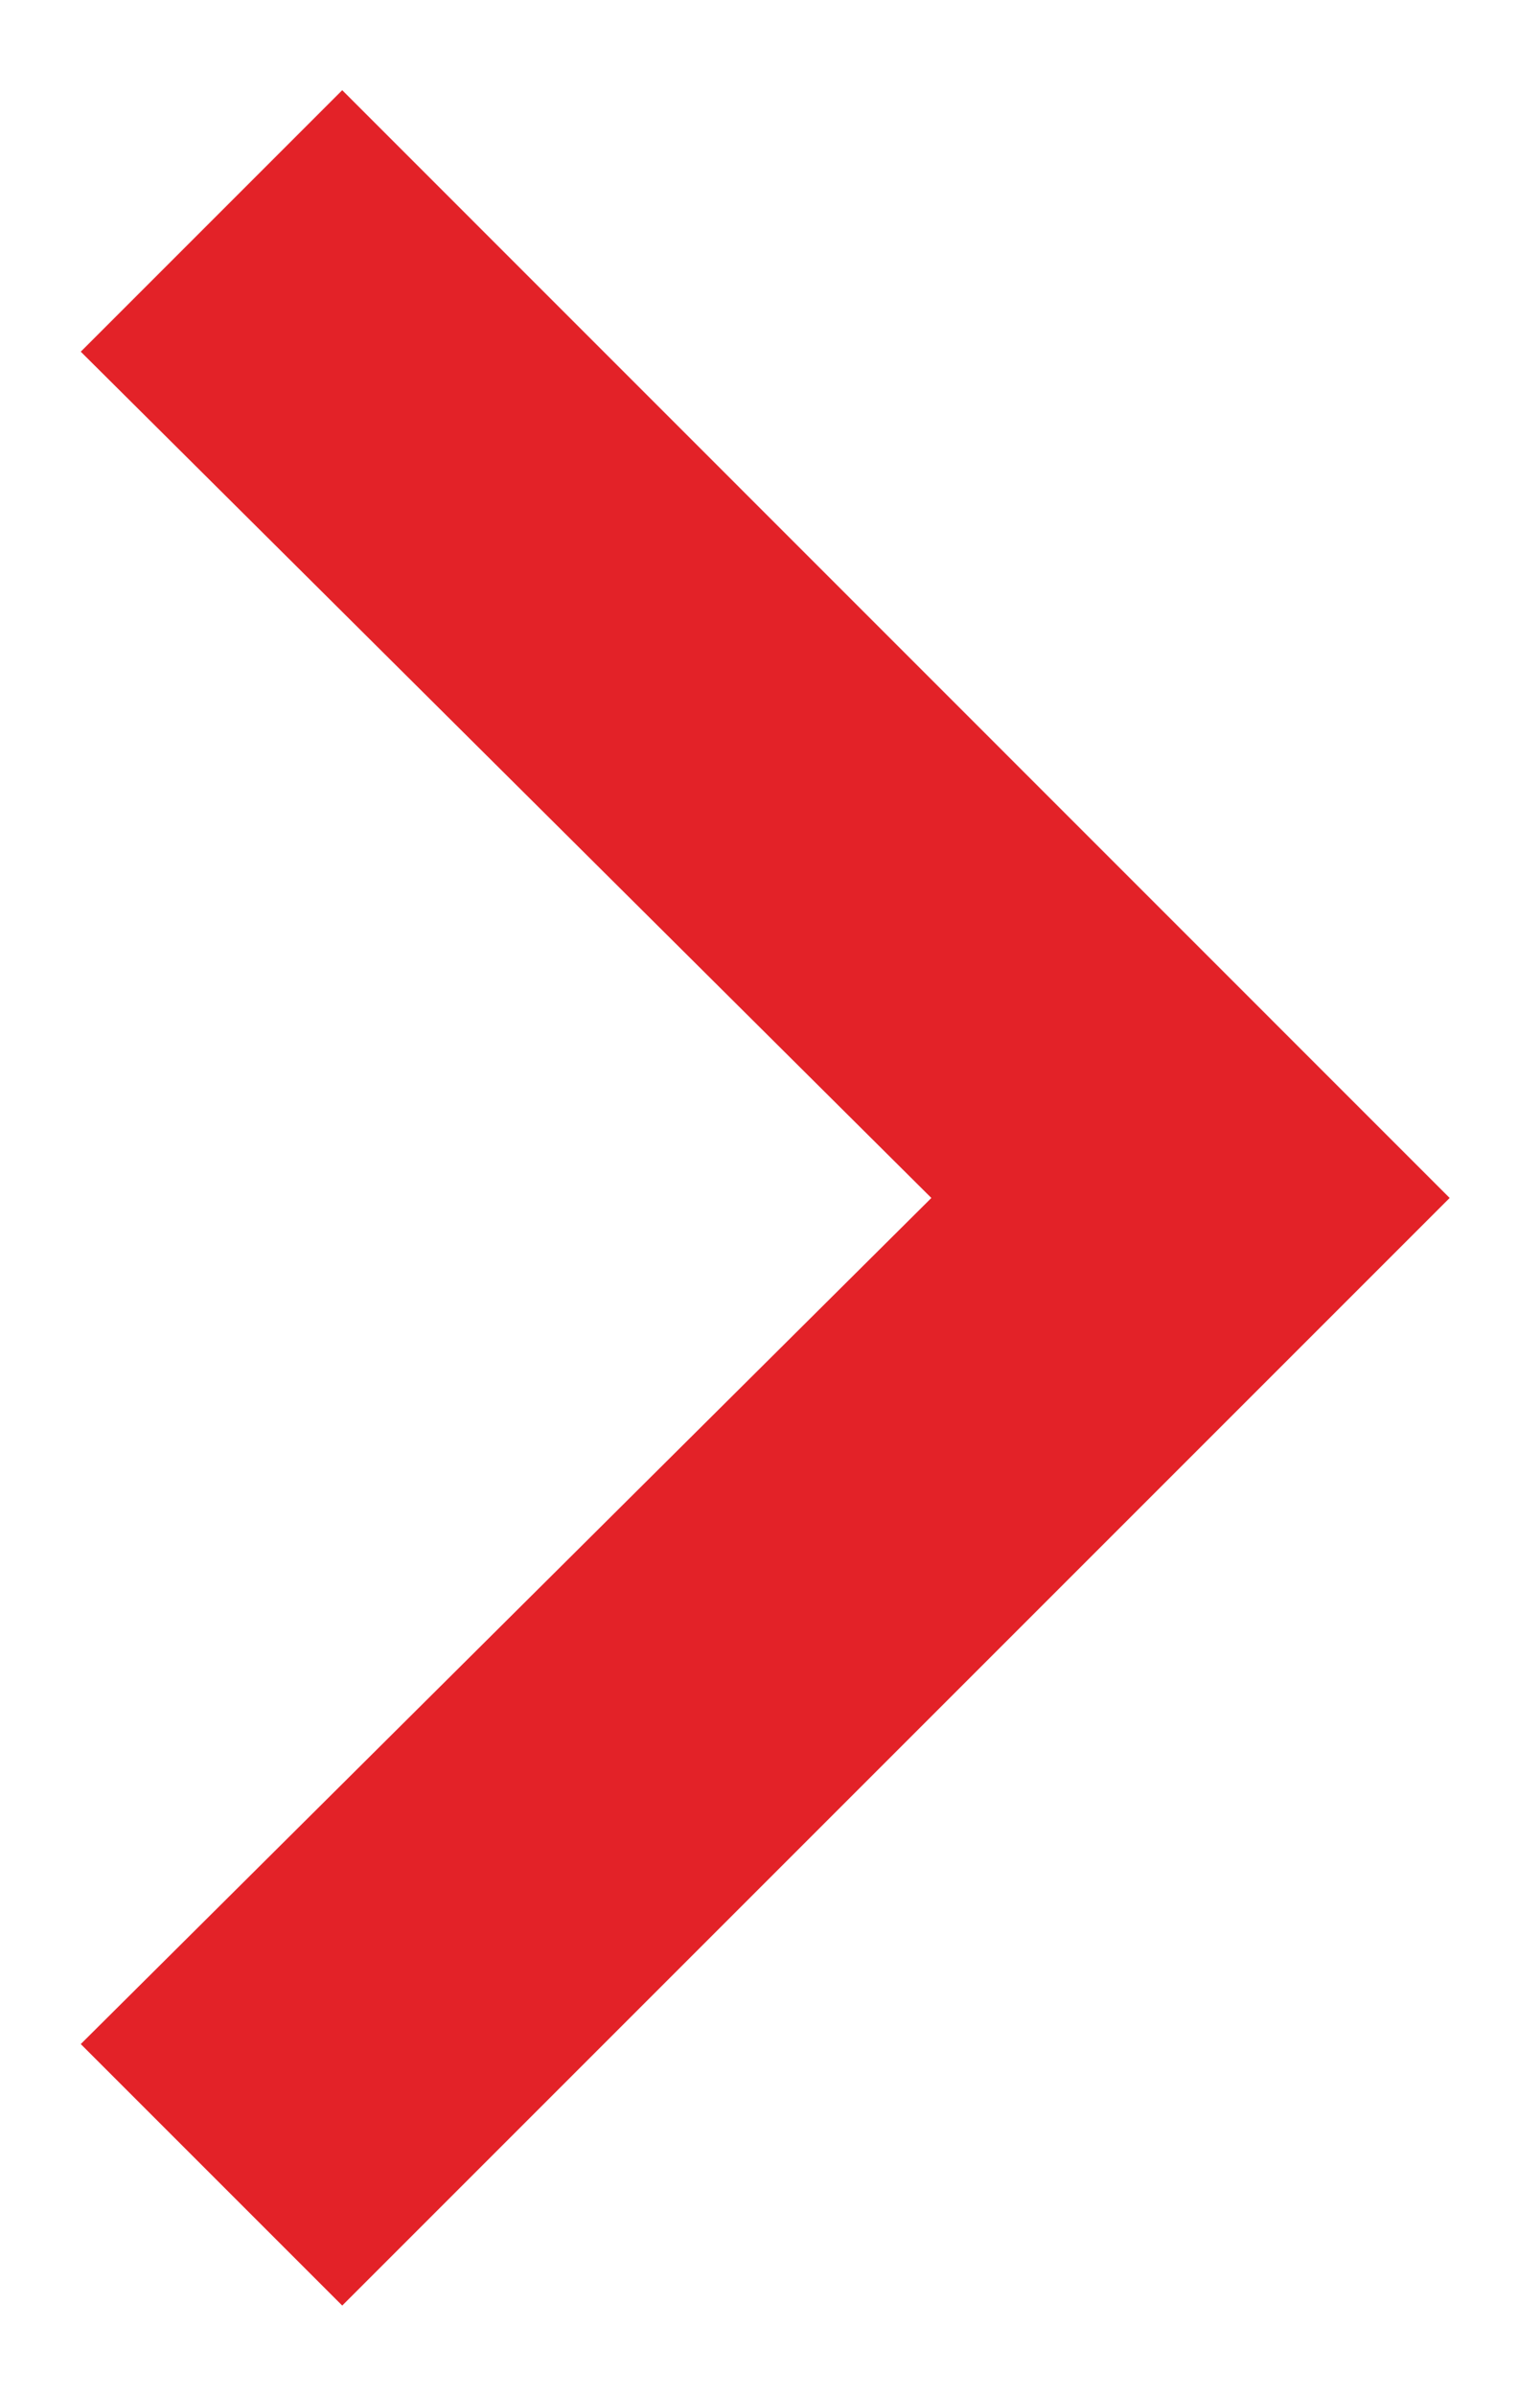 <?xml version="1.0" encoding="UTF-8"?>
<svg width="9px" height="14px" viewBox="0 0 9 14" version="1.1" xmlns="http://www.w3.org/2000/svg" xmlns:xlink="http://www.w3.org/1999/xlink">
    <!-- Generator: Sketch 52.5 (67469) - http://www.bohemiancoding.com/sketch -->
    <title>keyboard_arrow_down - material copy 2</title>
    <desc>Created with Sketch.</desc>
    <g id="Symbols" stroke="none" stroke-width="1" fill="none" fill-rule="evenodd">
        <g id="⚙️/Icon/chevron/right/color" transform="translate(-8, -5)" fill="#E32228">
            <polygon id="keyboard_arrow_down---material-copy-2" transform="translate(12.472, 12) rotate(-90) translate(-12.472, -12) " points="7.528 8 12.472 12.971 17.417 8 18.945 9.528 12.472 16 6 9.528"></polygon>
        </g>
    </g>
</svg>